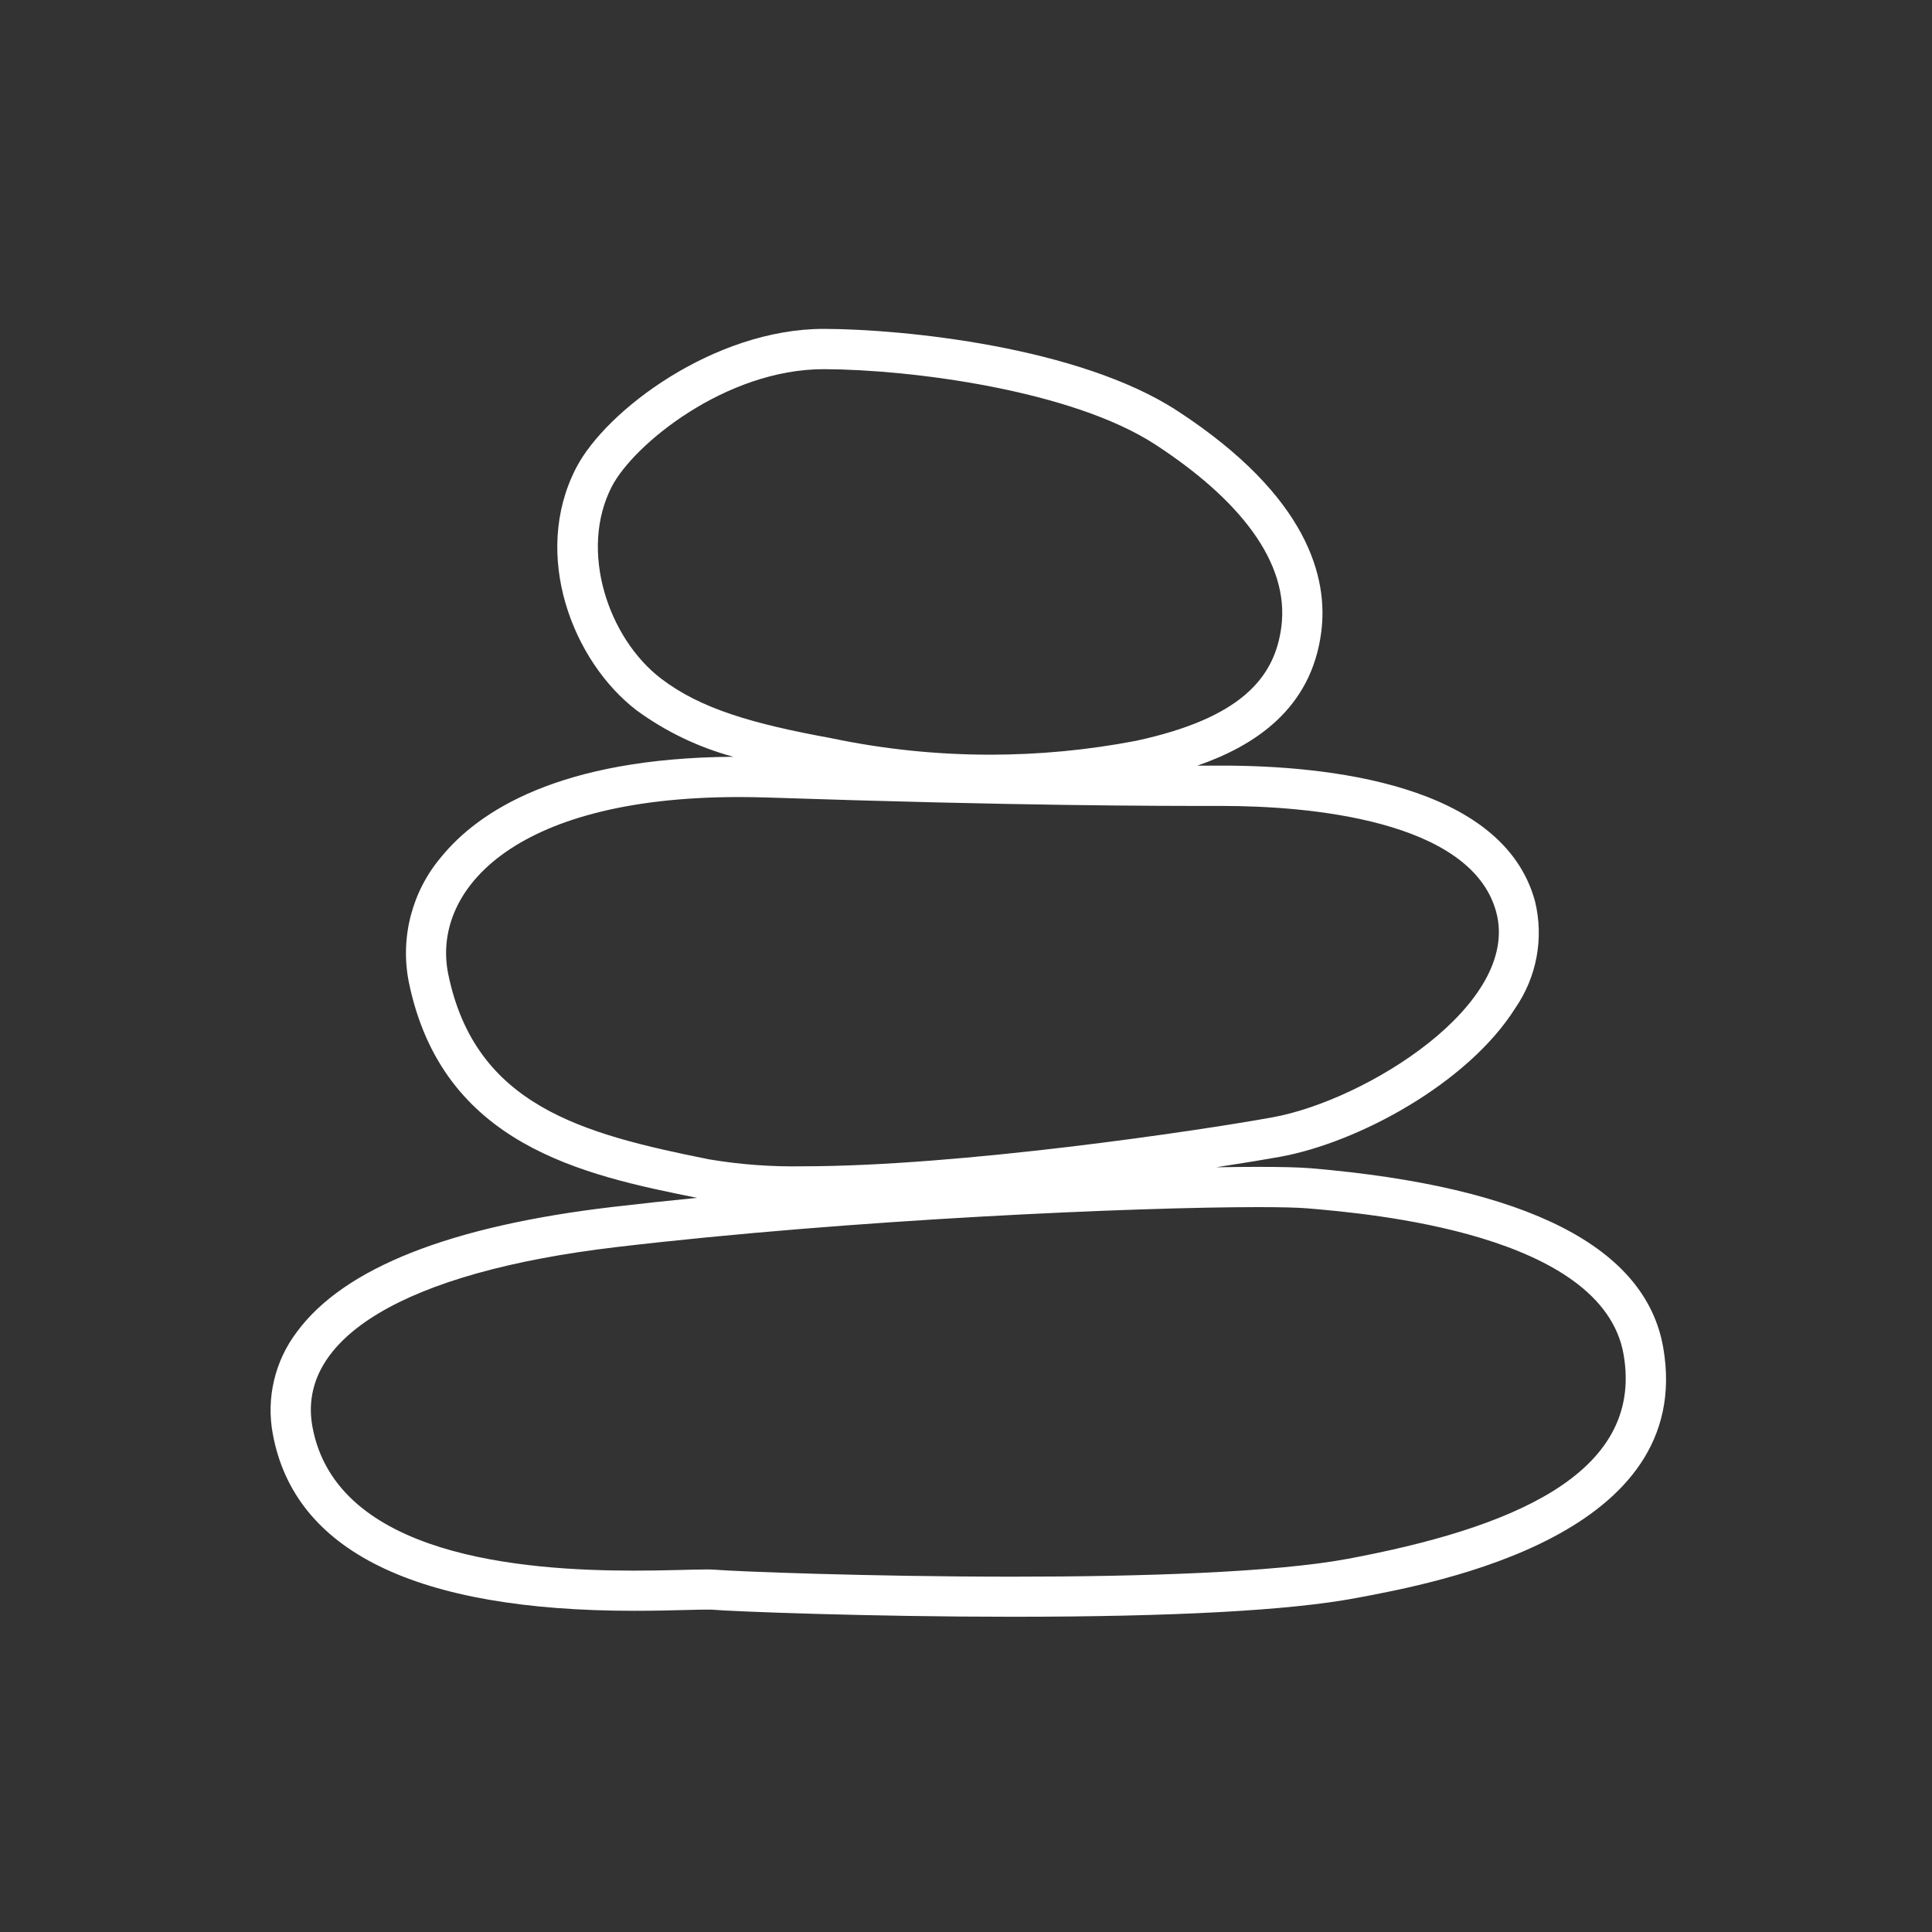 <?xml version="1.0" encoding="UTF-8"?> <svg xmlns="http://www.w3.org/2000/svg" xmlns:xlink="http://www.w3.org/1999/xlink" width="96" height="96" overflow="hidden"><rect width="100%" height="100%" fill="#333333" stroke="none"/> <defs> <clipPath id="clip0"> <rect x="592" y="312" width="96" height="96"></rect> </clipPath> </defs> <g clip-path="url(#clip0)" transform="translate(-592 -312)"> <path d="M674.646 378.967C673.781 373.967 667.897 370.967 657.157 370.052 656.61 370.005 655.72 369.981 654.514 369.981 653.898 369.981 653.187 369.989 652.431 370.001 653.851 369.783 654.97 369.596 655.604 369.481 659.509 368.771 664.948 365.816 667.29 362.099 668.364 360.547 668.722 358.609 668.272 356.776 666.672 350.918 657.854 350.043 652.738 350.043L651.5 350.043C654.352 349.052 657.155 347.226 657.652 343.412 657.999 340.747 657.039 336.676 650.498 332.412 645.608 329.224 636.898 328.356 632.974 328.342L632.932 328.342C627.513 328.342 622.11 332.372 620.622 335.261 618.399 339.578 620.458 344.873 623.641 347.303 625.085 348.357 626.71 349.136 628.435 349.603 619.772 349.663 615.768 352.327 613.935 354.569 612.47 356.29 611.873 358.588 612.315 360.805 613.979 368.896 620.951 370.382 626.637 371.52 625.211 371.661 623.8 371.812 622.425 371.974 614.362 372.923 609.091 375.009 606.758 378.174 605.654 379.625 605.218 381.476 605.558 383.267 606.639 389.089 612.677 392.04 623.507 392.04 624.486 392.04 625.353 392.019 626.044 392.001 626.473 391.99 626.83 391.981 627.098 391.981 627.193 391.981 627.27 391.981 627.327 391.981 628.527 392.081 635.276 392.336 642.318 392.336 650.352 392.336 656.087 392.024 659.363 391.409 663.542 390.634 676.252 388.249 674.646 378.967ZM622.4 336.179C623.473 334.094 628.053 330.344 632.933 330.344L632.967 330.344C637.239 330.359 645.243 331.376 649.406 334.089 653.569 336.802 656.087 339.938 655.669 343.154 655.336 345.707 653.623 347.693 648.446 348.811 646.058 349.269 643.632 349.5 641.2 349.5 638.551 349.5 635.909 349.227 633.317 348.683 629.417 347.968 626.83 347.232 624.847 345.718 622.217 343.705 620.759 339.356 622.4 336.179ZM614.273 360.405C613.448 356.389 617.296 351.605 628.719 351.605 629.186 351.605 629.666 351.613 630.161 351.629 642.704 352.047 649.367 352.047 652.738 352.047 656.919 352.047 665.089 352.709 666.343 357.307 667.597 361.905 659.843 366.681 655.243 367.517 651.535 368.191 639.674 369.952 631.931 369.952 630.357 369.983 628.784 369.868 627.231 369.607 620.963 368.349 615.621 366.958 614.273 360.405ZM659 389.452C655.311 390.144 648.61 390.344 642.323 390.344 635.157 390.344 628.523 390.084 627.501 389.996 627.401 389.988 627.27 389.985 627.101 389.985 626.401 389.985 625.107 390.044 623.51 390.044 617.963 390.044 608.719 389.327 607.527 382.907 606.715 378.528 612.045 375.212 622.659 373.963 634.378 372.584 648.494 371.981 654.515 371.981 655.652 371.981 656.499 372.002 656.988 372.044 660.067 372.307 671.636 373.294 672.676 379.308 673.716 385.322 666.889 387.971 659 389.452Z" fill="#FFFFFF" fill-rule="nonzero" fill-opacity="1"></path> </g> </svg> 